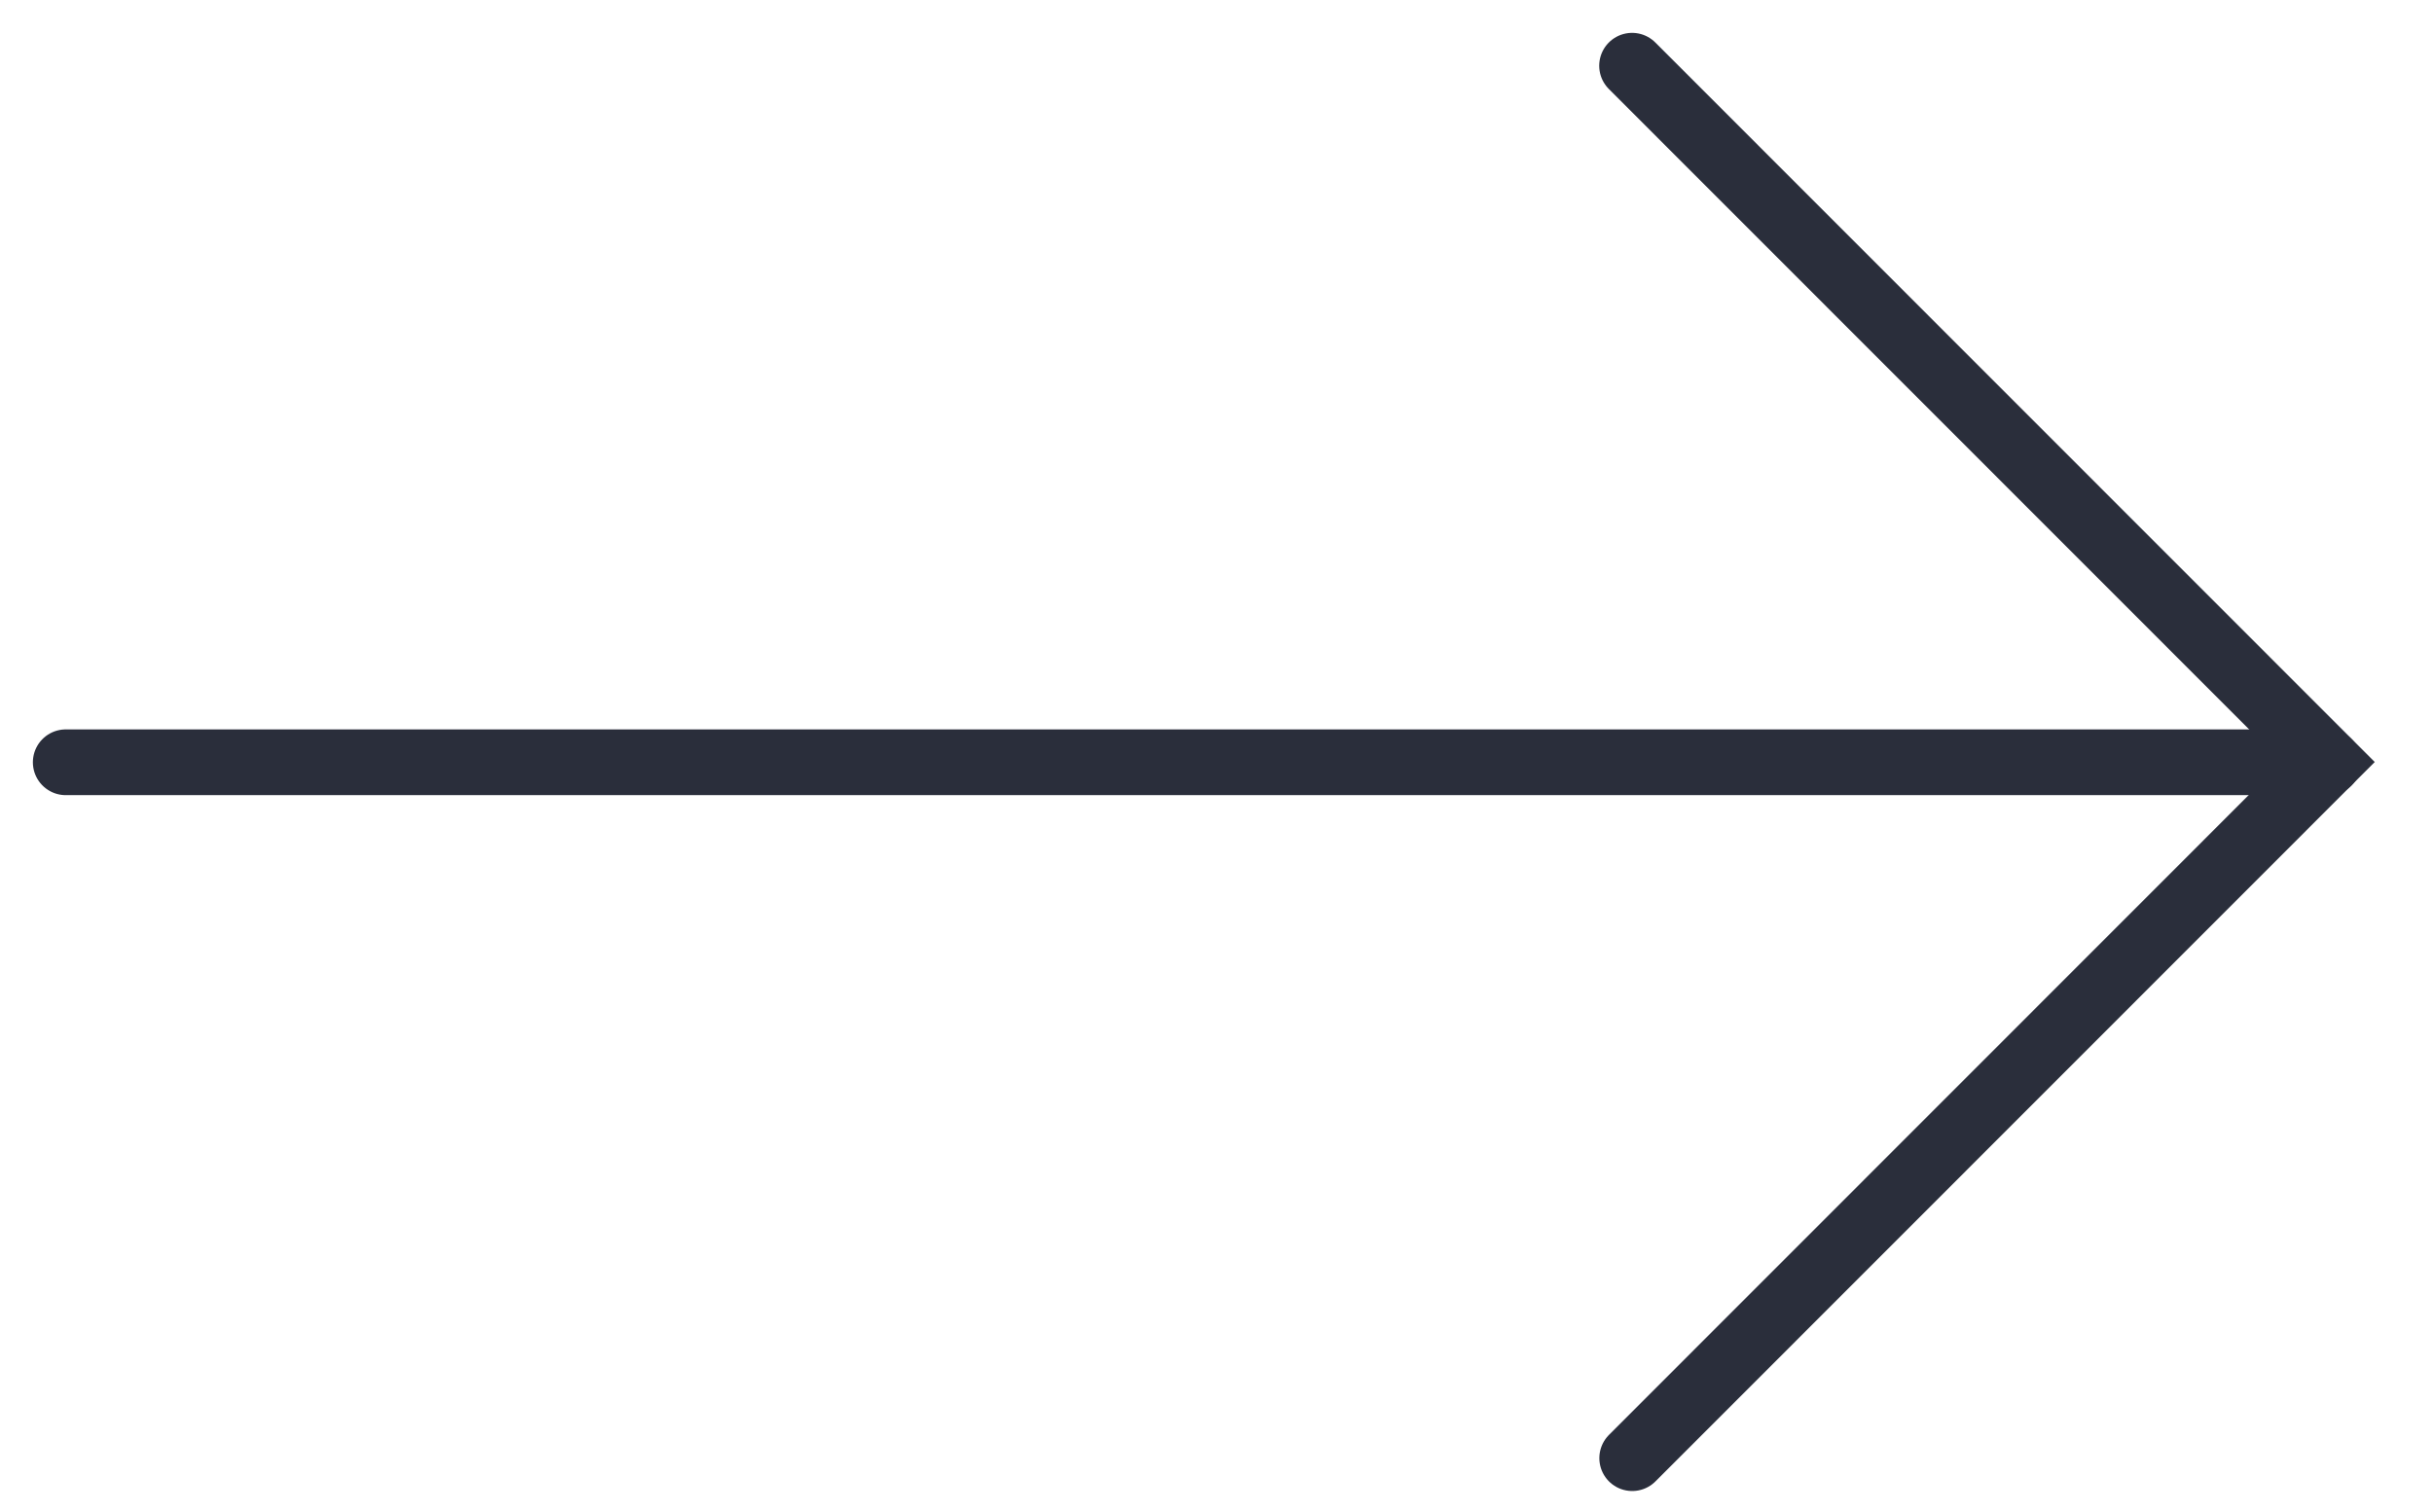 <?xml version="1.0" encoding="utf-8"?>
<svg xmlns="http://www.w3.org/2000/svg" fill="none" height="100%" overflow="visible" preserveAspectRatio="none" style="display: block;" viewBox="0 0 37 23" width="100%">
<g id=" icon &quot;arrow right&quot;">
<g id="Group">
<path d="M24.82 1L35.407 11.591L24.822 22.18" id="Vector" stroke="#2A2E3B" stroke-linecap="round"/>
<path d="M35.408 11.595H1" id="Vector_2" stroke="#2A2E3B" stroke-linecap="round"/>
</g>
</g>
</svg>